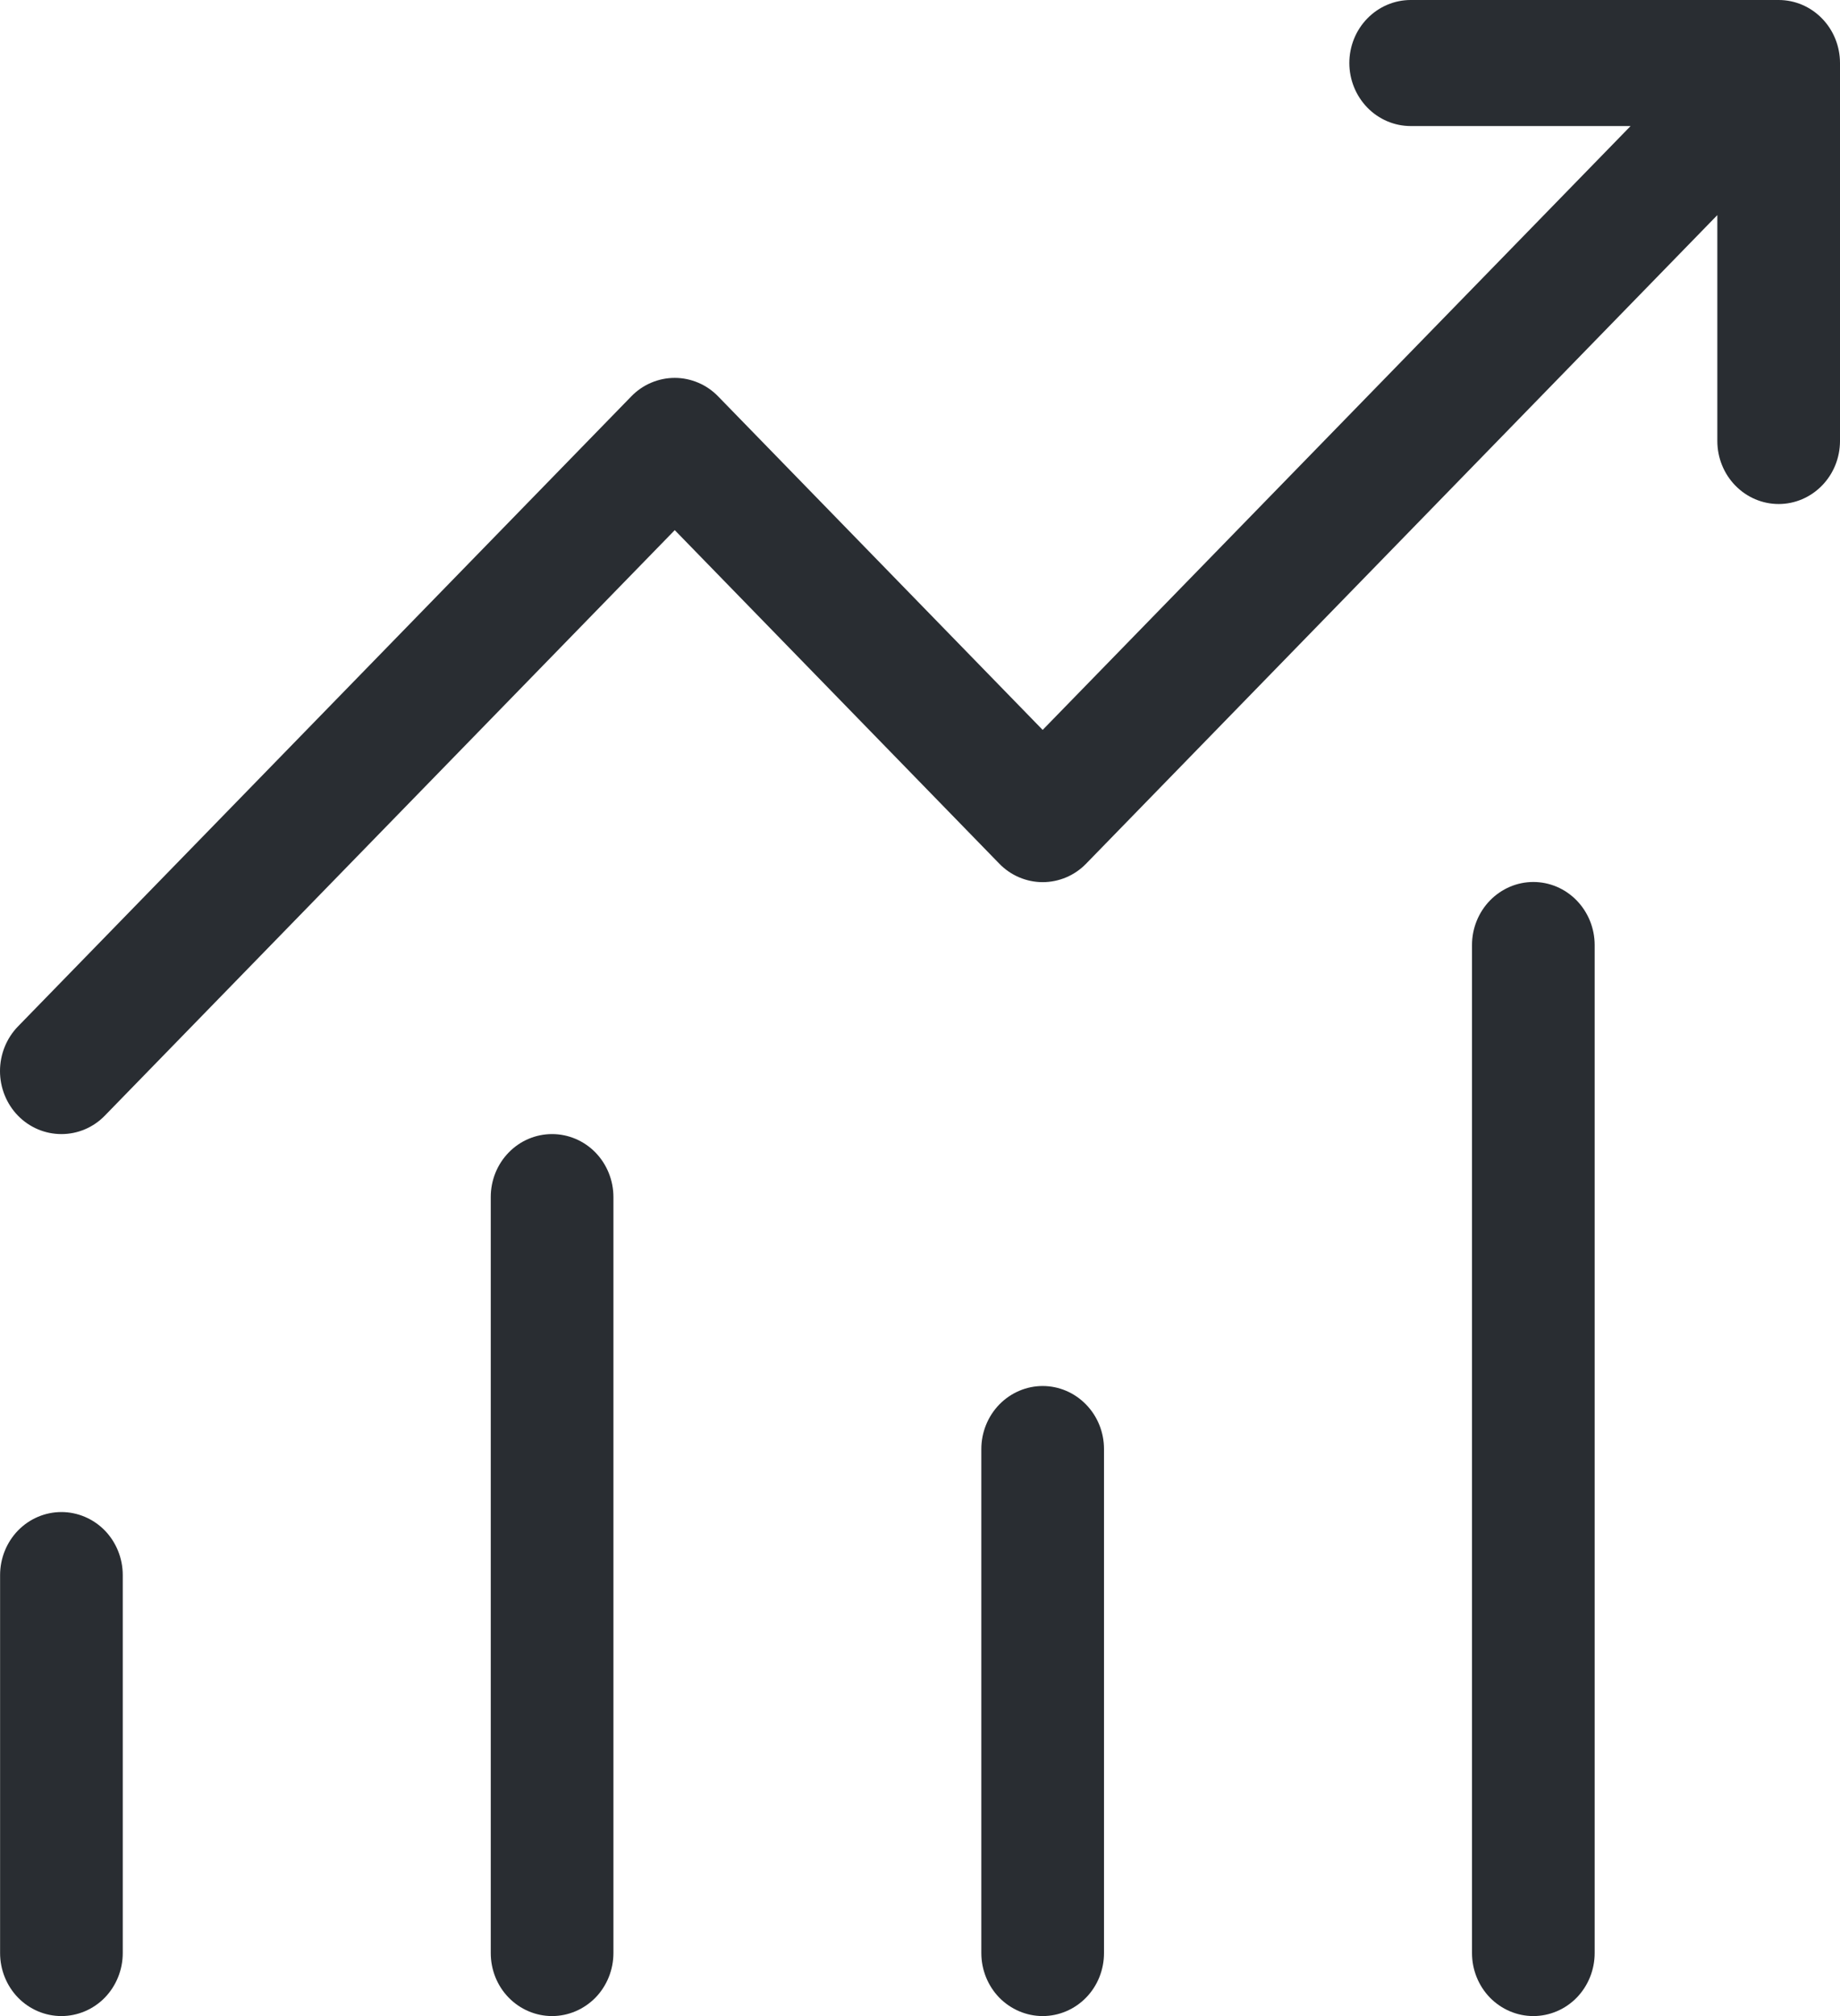 <svg width="21" height="23" viewBox="0 0 21 23" fill="none" xmlns="http://www.w3.org/2000/svg">
<path d="M16.1 0C15.915 0 15.736 0.076 15.605 0.211C15.474 0.345 15.4 0.528 15.4 0.719C15.4 0.909 15.474 1.092 15.605 1.227C15.736 1.362 15.915 1.438 16.1 1.438H18.61L11.9 8.327L8.196 4.522C8.131 4.455 8.054 4.402 7.969 4.366C7.884 4.33 7.793 4.311 7.701 4.311C7.608 4.311 7.517 4.33 7.432 4.366C7.347 4.402 7.27 4.455 7.205 4.522L0.205 11.71C0.074 11.845 -4.37944e-09 12.028 0 12.219C4.37944e-09 12.41 0.074 12.593 0.205 12.728C0.337 12.863 0.515 12.938 0.701 12.938C0.887 12.938 1.065 12.863 1.196 12.728L7.701 6.048L11.405 9.853C11.47 9.92 11.547 9.973 11.632 10.009C11.717 10.045 11.808 10.064 11.9 10.064C11.992 10.064 12.084 10.045 12.169 10.009C12.254 9.973 12.331 9.92 12.396 9.853L19.6 2.454V5.031C19.6 5.222 19.674 5.405 19.805 5.539C19.936 5.674 20.114 5.75 20.3 5.75C20.486 5.75 20.664 5.674 20.795 5.539C20.926 5.405 21 5.222 21 5.031V0.719C21 0.528 20.926 0.345 20.795 0.211C20.664 0.076 20.486 0 20.3 0H16.1ZM17.5 10.062C17.314 10.062 17.137 10.138 17.005 10.273C16.874 10.408 16.8 10.591 16.8 10.781V22.281C16.8 22.472 16.874 22.655 17.005 22.79C17.137 22.924 17.314 23 17.5 23C17.686 23 17.864 22.924 17.995 22.79C18.126 22.655 18.2 22.472 18.2 22.281V10.781C18.2 10.591 18.126 10.408 17.995 10.273C17.864 10.138 17.686 10.062 17.5 10.062ZM6.301 12.938C6.115 12.938 5.937 13.013 5.806 13.148C5.674 13.283 5.601 13.466 5.601 13.656V22.281C5.601 22.472 5.674 22.655 5.806 22.79C5.937 22.924 6.115 23 6.301 23C6.486 23 6.664 22.924 6.796 22.79C6.927 22.655 7.001 22.472 7.001 22.281V13.656C7.001 13.466 6.927 13.283 6.796 13.148C6.664 13.013 6.486 12.938 6.301 12.938ZM11.2 16.531C11.2 16.341 11.274 16.158 11.405 16.023C11.537 15.888 11.715 15.812 11.9 15.812C12.086 15.812 12.264 15.888 12.395 16.023C12.527 16.158 12.6 16.341 12.6 16.531V22.281C12.6 22.472 12.527 22.655 12.395 22.79C12.264 22.924 12.086 23 11.9 23C11.715 23 11.537 22.924 11.405 22.79C11.274 22.655 11.2 22.472 11.2 22.281V16.531ZM0.001 17.969C0.001 17.778 0.075 17.595 0.206 17.46C0.337 17.326 0.515 17.25 0.701 17.25C0.886 17.25 1.065 17.326 1.196 17.46C1.327 17.595 1.401 17.778 1.401 17.969V22.281C1.401 22.472 1.327 22.655 1.196 22.79C1.065 22.924 0.886 23 0.701 23C0.515 23 0.337 22.924 0.206 22.79C0.075 22.655 0.001 22.472 0.001 22.281V17.969Z" fill="#292D32"/>
</svg>
